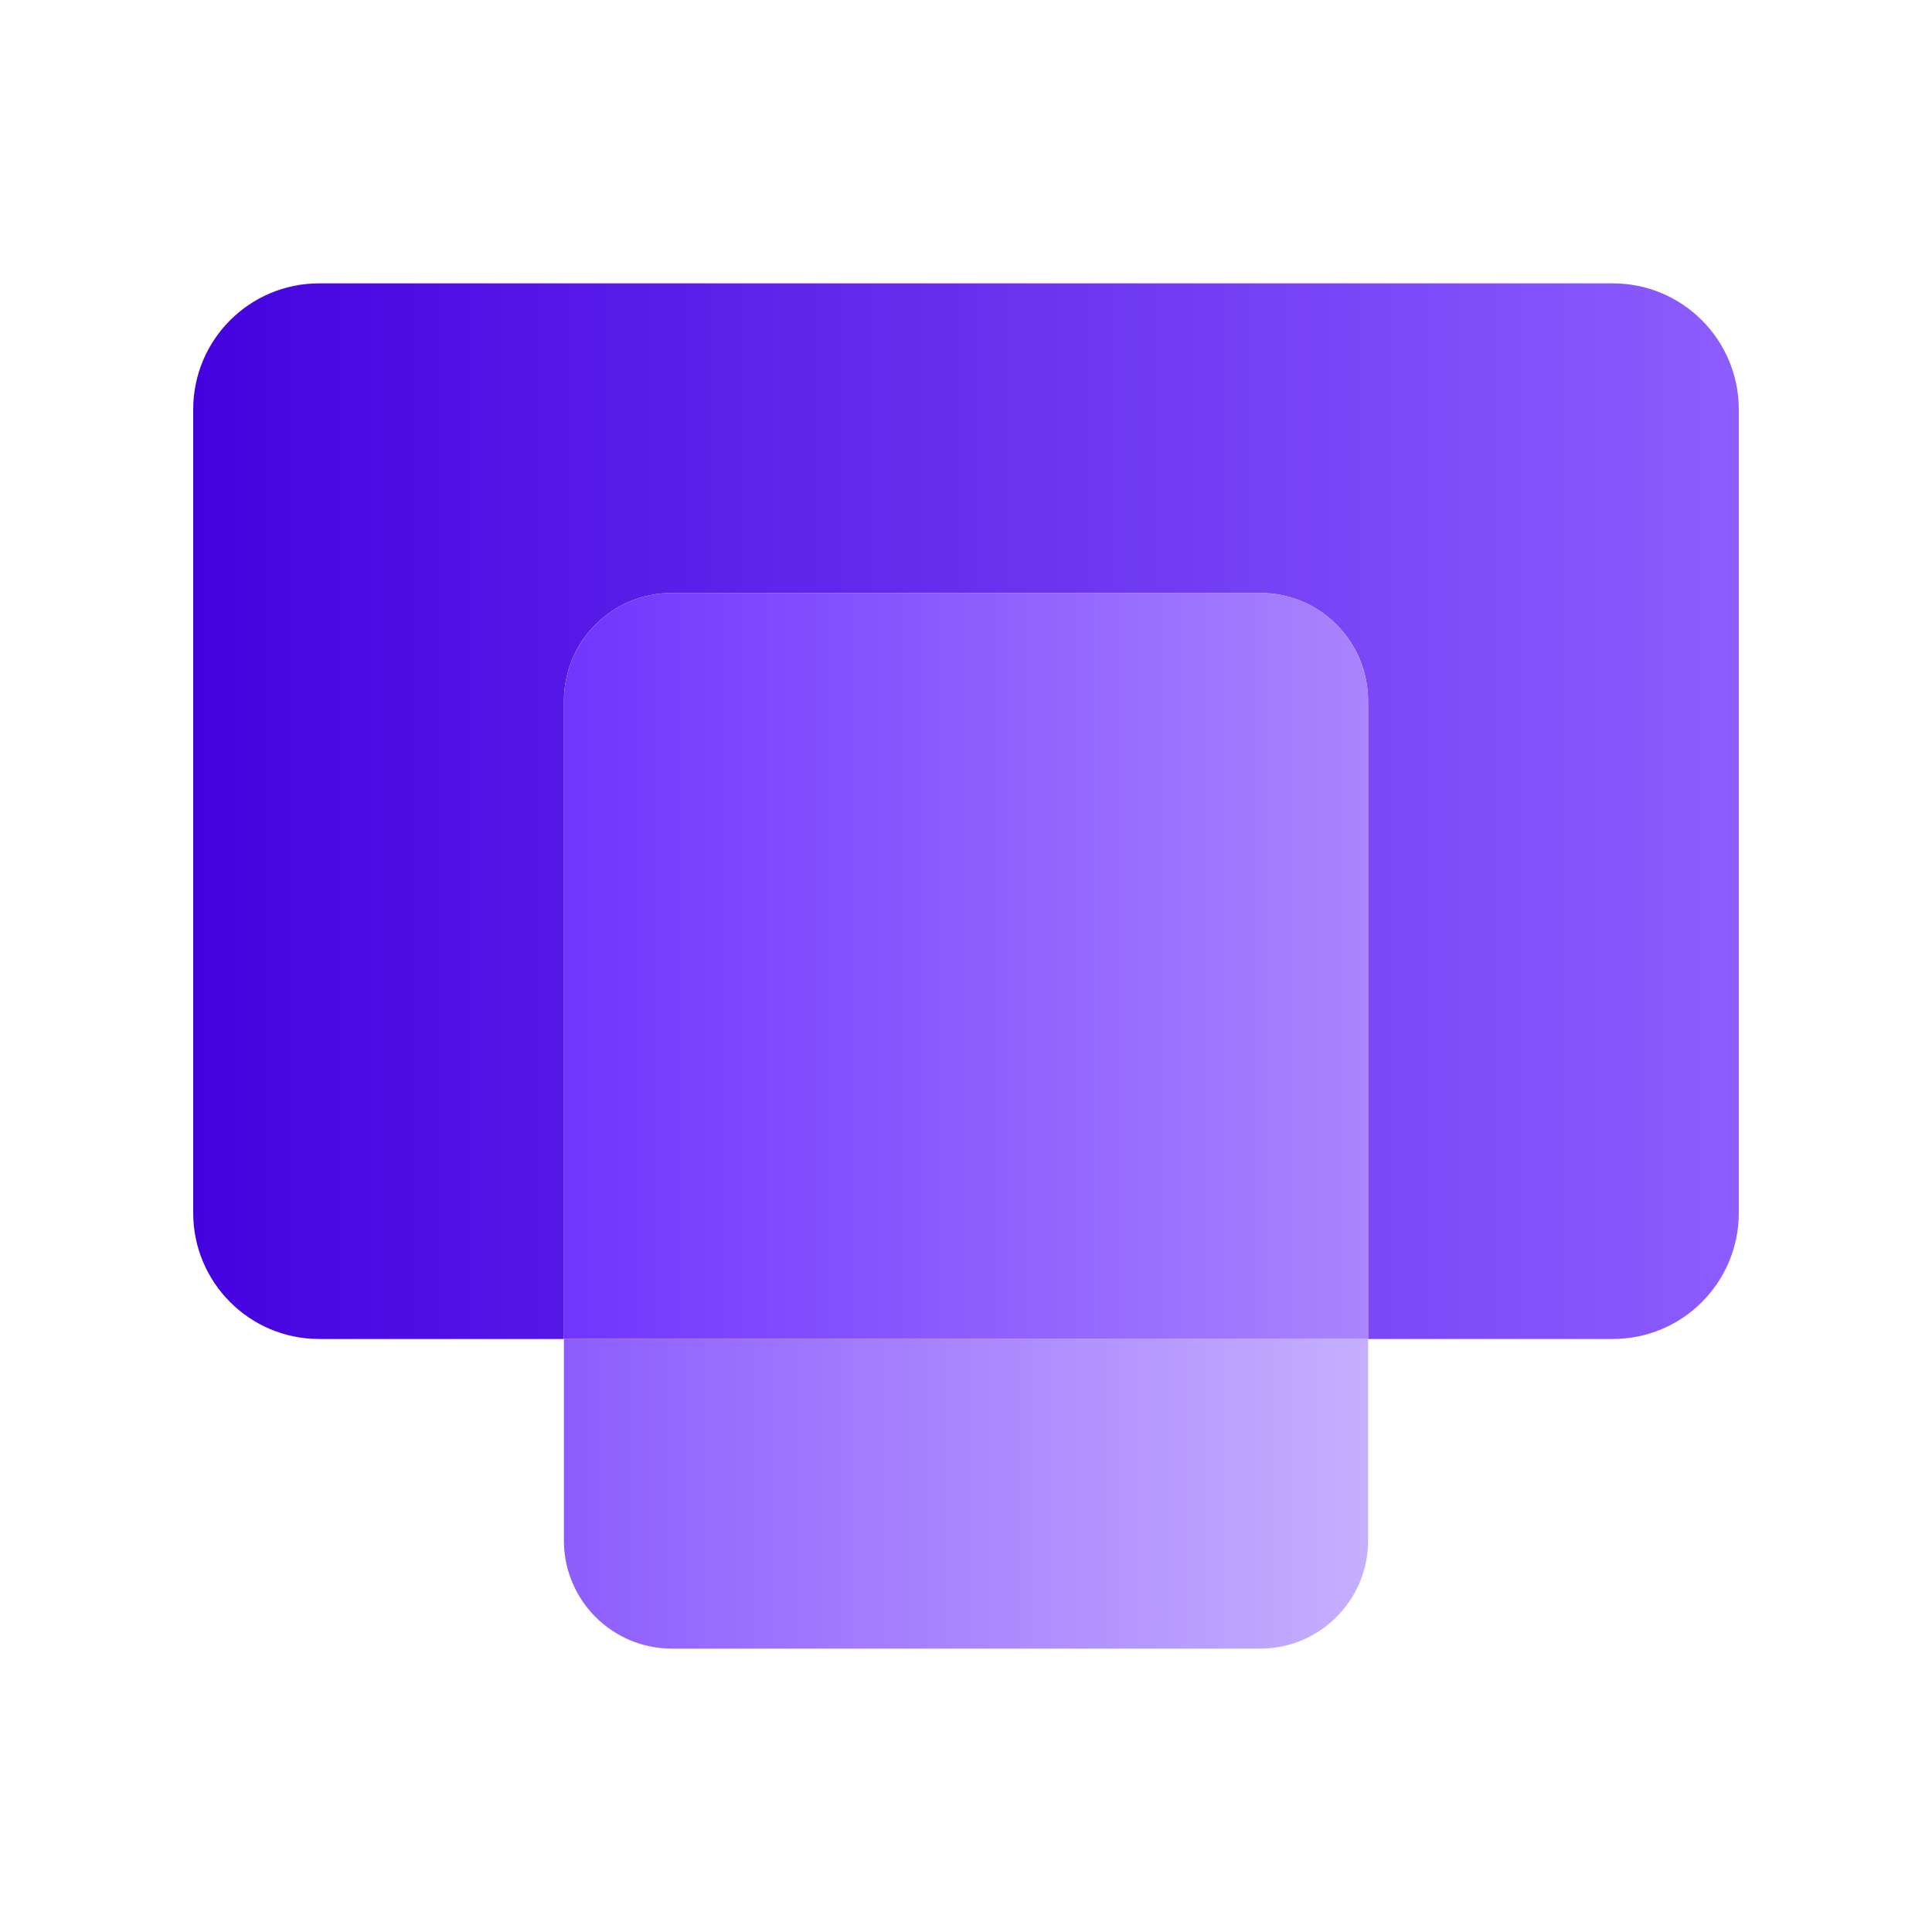 <svg width="300" height="300" viewBox="0 0 300 300" fill="none" xmlns="http://www.w3.org/2000/svg">
<path fill-rule="evenodd" clip-rule="evenodd" d="M49.551 44H250.449C261.247 44 270 52.766 270 63.579V188.338C270 199.151 261.247 207.917 250.449 207.917H212.438V108.853C212.438 99.584 204.935 92.07 195.681 92.07H104.317C95.063 92.07 87.561 99.584 87.561 108.853V207.917H49.551C38.753 207.917 30 199.151 30 188.338V63.579C30 52.766 38.753 44 49.551 44Z" fill="url(#paint0_linear_5815_10873)"/>
<path fill-rule="evenodd" clip-rule="evenodd" d="M87.562 207.917H212.439V239.214C212.439 248.483 204.937 255.997 195.683 255.997H104.319C95.065 255.997 87.562 248.483 87.562 239.214V207.917Z" fill="url(#paint1_linear_5815_10873)"/>
<path fill-rule="evenodd" clip-rule="evenodd" d="M212.439 207.915V108.884C212.439 99.598 204.937 92.07 195.683 92.07H104.319C95.065 92.07 87.562 99.598 87.562 108.884V207.915H212.439Z" fill="url(#paint2_linear_5815_10873)"/>
<defs>
<linearGradient id="paint0_linear_5815_10873" x1="30" y1="125.958" x2="270" y2="125.958" gradientUnits="userSpaceOnUse">
<stop stop-color="#4401DF"/>
<stop offset="1" stop-color="#8D5DFE"/>
</linearGradient>
<linearGradient id="paint1_linear_5815_10873" x1="87.562" y1="174.034" x2="212.439" y2="174.034" gradientUnits="userSpaceOnUse">
<stop stop-color="#8D5DFE"/>
<stop offset="1" stop-color="#C6AFFE"/>
</linearGradient>
<linearGradient id="paint2_linear_5815_10873" x1="87.109" y1="149.993" x2="212.88" y2="149.993" gradientUnits="userSpaceOnUse">
<stop stop-color="#7134FE"/>
<stop offset="1" stop-color="#AA85FE"/>
</linearGradient>
</defs>
</svg>
